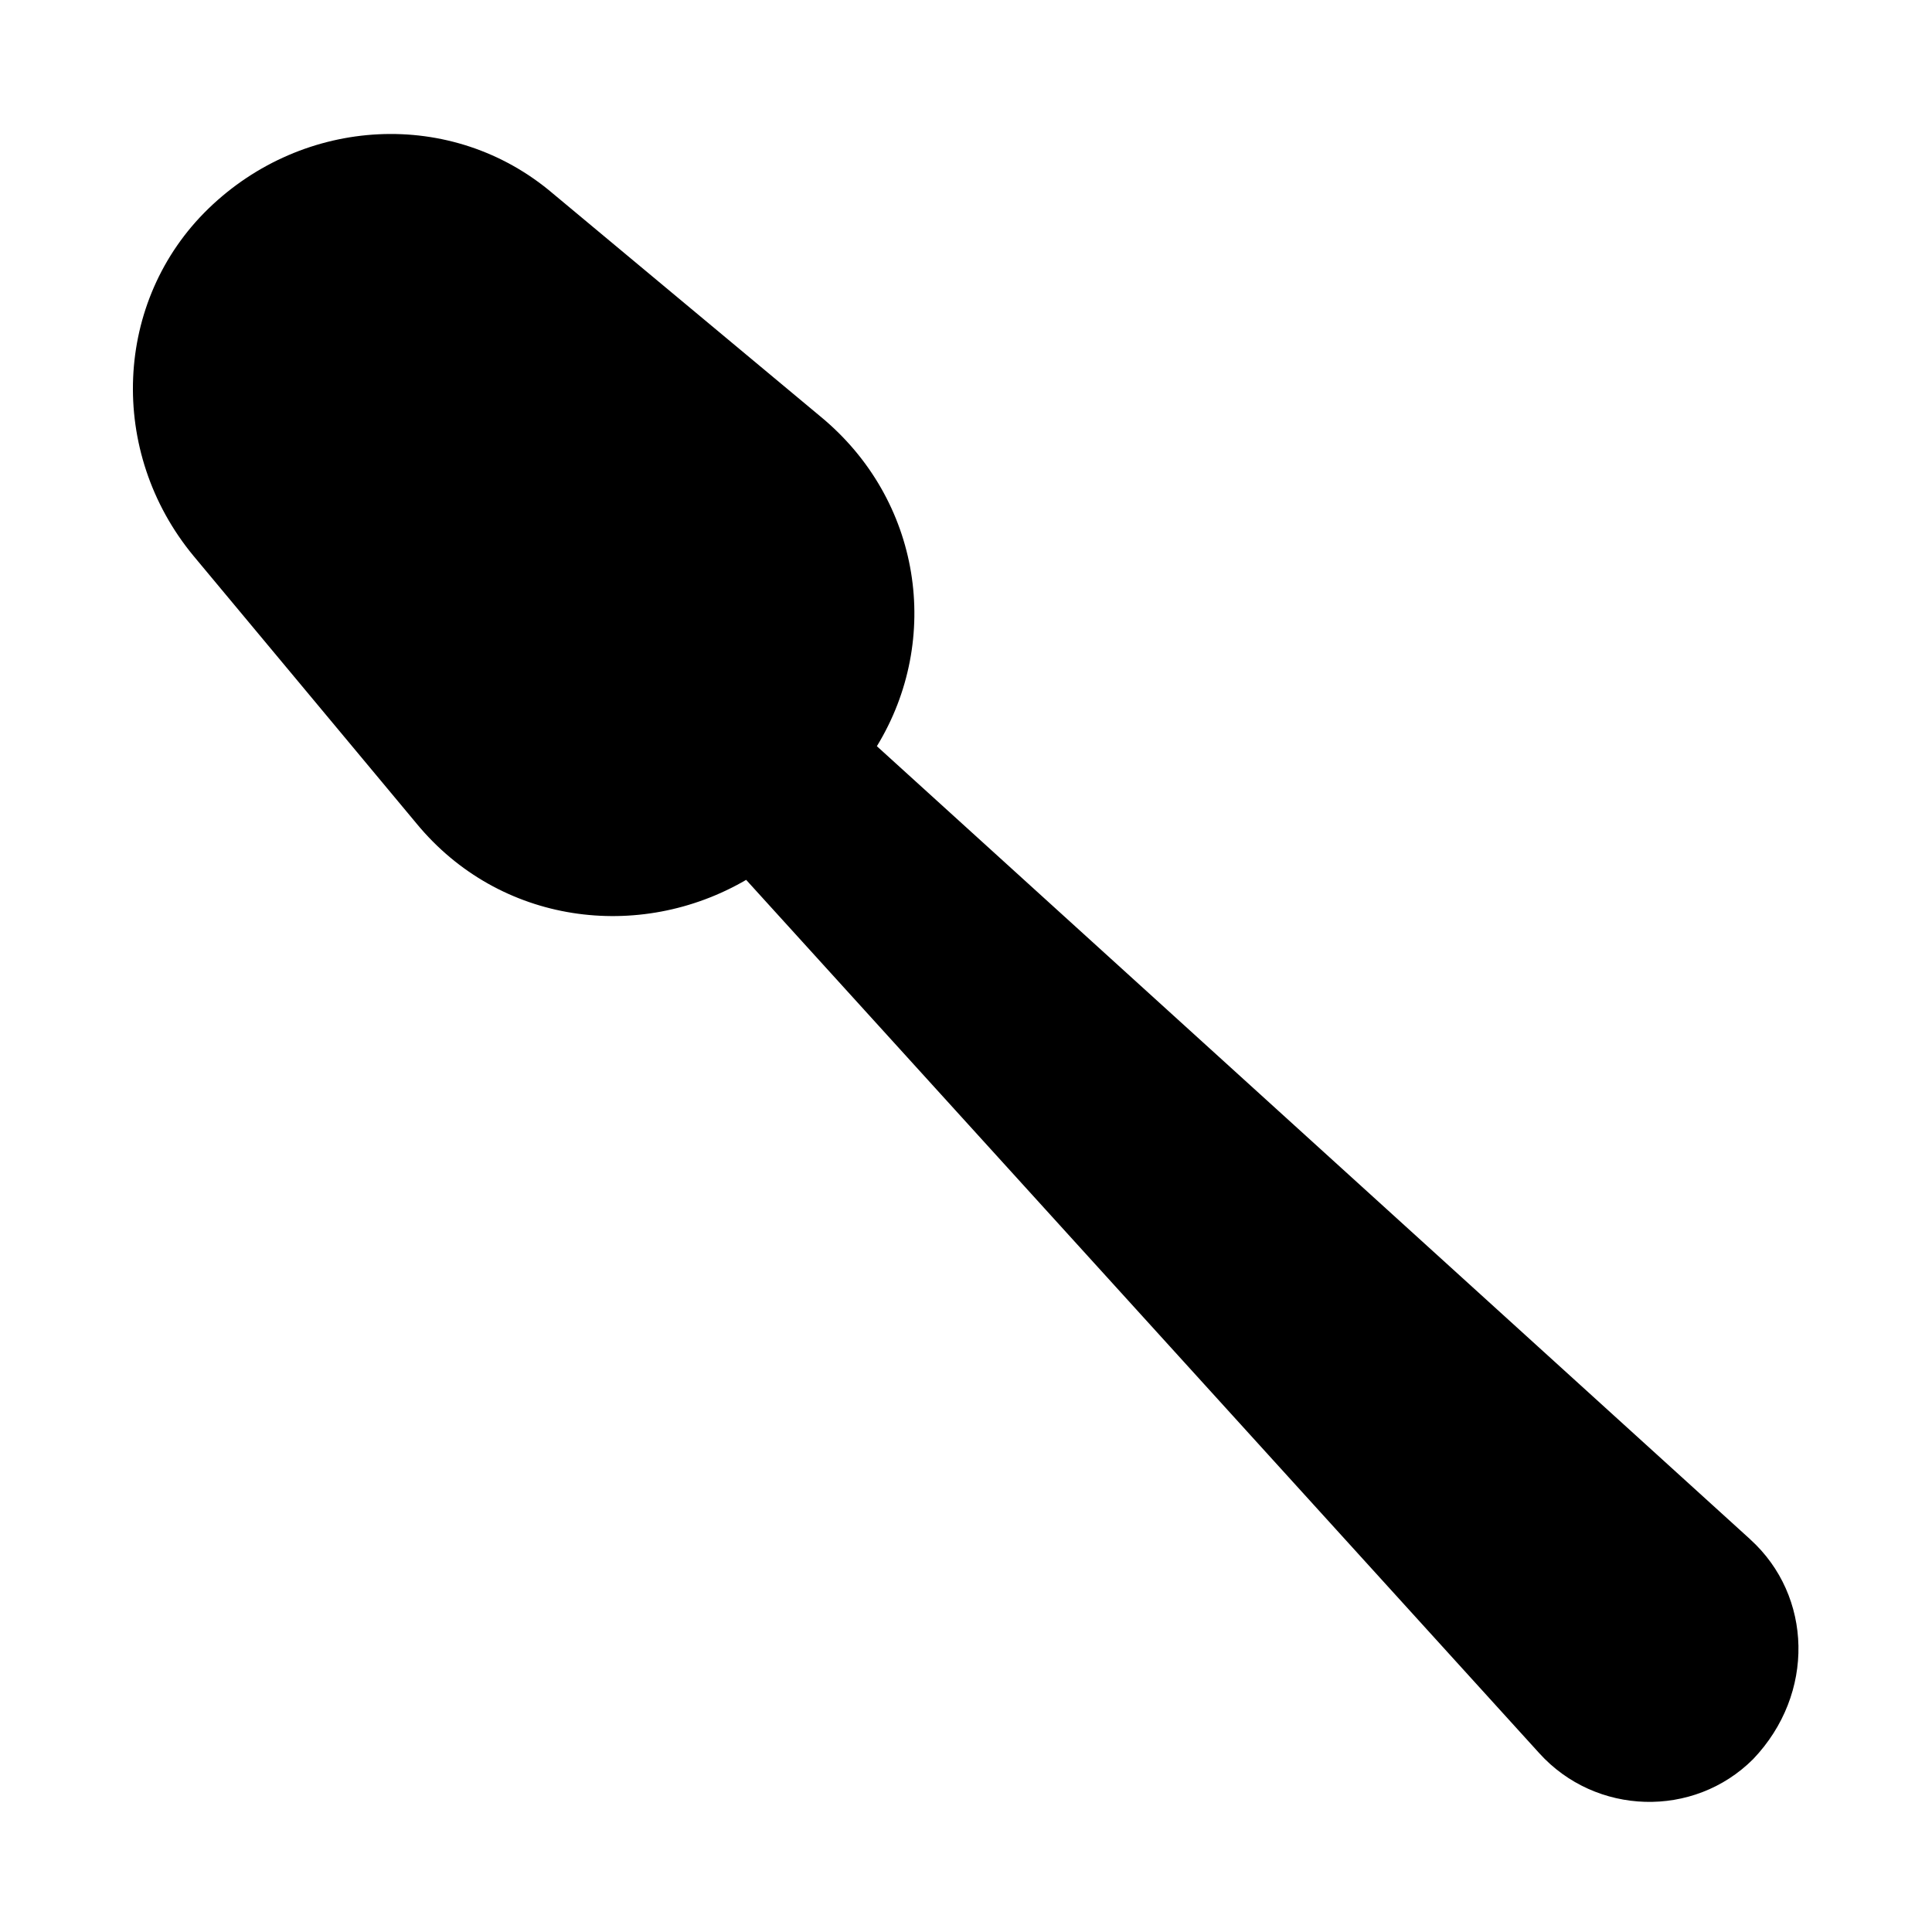 <?xml version="1.0" encoding="UTF-8"?>
<!-- Uploaded to: ICON Repo, www.iconrepo.com, Generator: ICON Repo Mixer Tools -->
<svg fill="#000000" width="800px" height="800px" version="1.1" viewBox="144 144 512 512" xmlns="http://www.w3.org/2000/svg">
 <path d="m607.82 551.93-231.44-210.18c17.32-28.34 11.809-65.336-14.957-87.379l-70.848-59.039c-26.766-22.832-66.125-20.469-91.316 3.934-25.191 24.402-26.766 64.551-3.938 92.102l59.039 70.848c22.043 26.766 59.039 31.488 87.379 14.957l210.18 231.44c14.957 16.531 40.934 17.32 56.68 1.574 16.531-17.316 15.746-43.293-0.785-58.25z"/>
</svg>